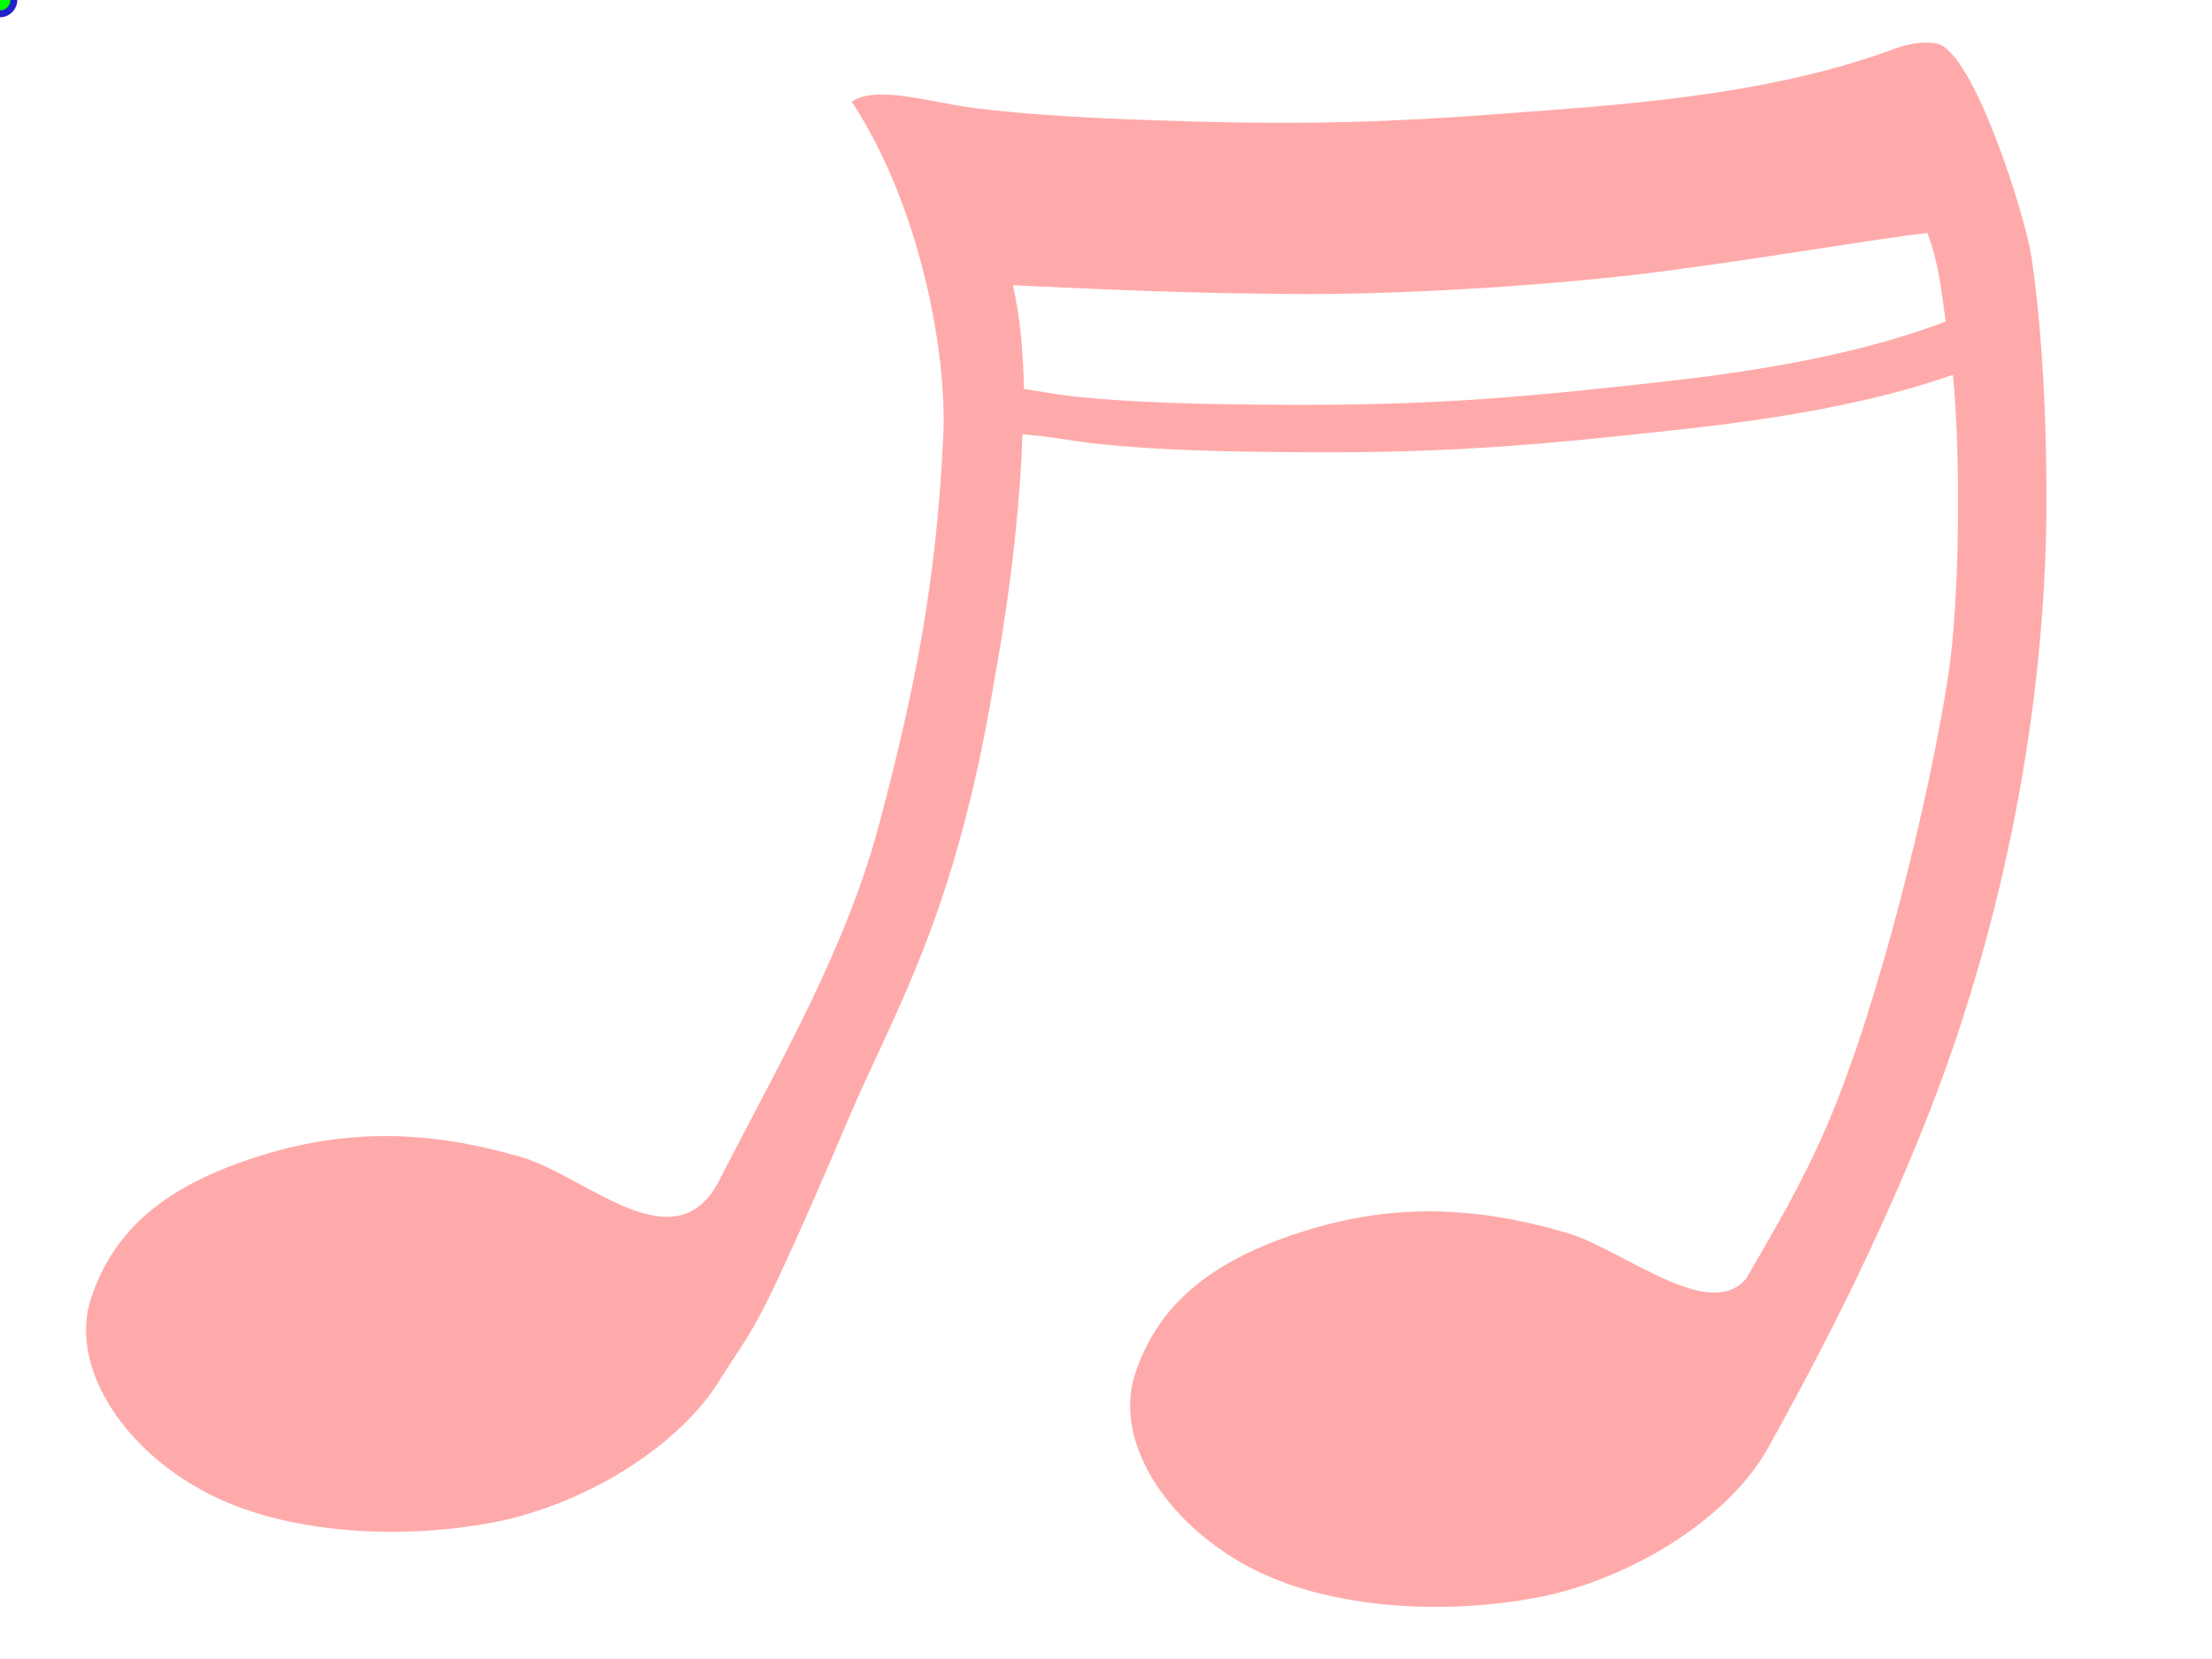 <?xml version="1.0"?><svg width="640" height="480" xmlns="http://www.w3.org/2000/svg">
 <title>note</title>
 <g>
  <title>Layer 1</title>
  <g id="layer1">
   <g id="g2869">
    <path d="m560.384,12.618c-3.525,-0.681 -7.822,-0.225 -13.143,1.821c-37.417,13.722 -81.031,16.038 -112.989,18.493c-31.622,2.43 -57.013,3.12 -88.186,2.242c-28.679,-0.808 -47.376,-1.816 -64.231,-3.923c-12.148,-1.518 -28.313,-6.788 -35.402,-1.821c19.928,30.311 27.54,72.734 26.499,96.25c-1.95,43.645 -8.698,75.469 -18.443,112.36c-9.509,35.994 -28.426,68.57 -45.789,102.274c-12.504,26.87 -38.866,0.036 -57.66,-5.464c-27.088,-7.927 -50.931,-8.472 -77.163,0c-26.232,8.472 -40.909,20.966 -47.485,40.629c-6.428,19.221 8.439,43.031 32.646,56.04c23.512,12.635 58.289,14.332 86.49,8.406c27.834,-6.37 52.934,-23.728 63.384,-41.75c5.35,-8.381 8.503,-12.09 14.839,-25.358c6.336,-13.268 14.79,-32.712 21.834,-49.315c12.964,-30.557 30.953,-58.399 42.186,-127.212c2.252,-12.112 7.096,-41.578 8.055,-70.61c7.075,0.392 15.217,2.08 22.258,2.802c16.485,1.689 34.86,2.28 62.748,2.381c30.313,0.111 54.873,-1.276 85.43,-4.483c28.141,-2.953 65.46,-6.337 98.785,-17.933c2.515,26.201 1.687,66.933 -1.271,86.442c-5.426,35.776 -20.26,95.921 -34.978,130.294c-7.422,17.333 -15.322,30.44 -23.53,44.692c-10.854,12.948 -35.62,-8.395 -51.937,-13.17c-27.088,-7.926 -50.931,-8.612 -77.163,-0.14c-26.231,8.472 -41.121,21.107 -47.696,40.77c-6.428,19.22 8.438,42.891 32.645,55.9c23.512,12.635 58.289,14.332 86.491,8.406c27.833,-6.371 52.933,-23.729 63.383,-41.75c28.309,-50.383 43.362,-87.428 50.453,-106.617c9.849,-26.654 28.534,-84.791 30.526,-157.613c0.372,-13.626 0.349,-50.943 -4.24,-81.538c-1.743,-11.617 -16.772,-59.46 -27.346,-61.504l0,0zm-2.756,54.779c3.337,8.695 4.067,16.572 5.3,25.639c-34.493,13.065 -74.138,16.656 -103.661,19.754c-30.557,3.207 -55.117,4.454 -85.43,4.343c-27.888,-0.101 -46.264,-0.692 -62.748,-2.381c-4.627,-0.475 -9.762,-1.467 -14.839,-2.242c-0.183,-10.751 -1.12,-21.061 -3.18,-29.981c43.347,2.096 60.655,2.319 79.707,2.522c32.716,0.343 73.102,-2.502 97.089,-5.184c29.64,-3.314 68.946,-10.238 87.762,-12.469z" fill="#ffaaaa" id="path1320"/>
    <path d="m125.392,399.066c-28.316,16.854 -66.721,18.882 -85.726,4.526c-19.005,-14.356 -11.448,-39.687 16.868,-56.542c28.316,-16.855 66.722,-18.883 85.727,-4.526c18.94,14.307 11.525,39.503 -16.592,56.376" stroke-width="2.5" stroke-miterlimit="4" stroke-linejoin="round" stroke-linecap="round" fill="#ffaaaa" id="path2279"/>
    <path d="m427.59,420.188c-28.316,16.854 -66.721,18.882 -85.726,4.526c-19.005,-14.356 -11.449,-39.687 16.867,-56.542c28.316,-16.855 66.722,-18.883 85.727,-4.526c18.94,14.307 11.525,39.503 -16.591,56.377" stroke-width="2.5" stroke-miterlimit="4" stroke-linejoin="round" stroke-linecap="round" fill="#ffaaaa" id="path2281"/>
    <path d="m555.394,15.818c-1.648,0.22 -3.559,0.767 -5.935,1.681c-38.374,14.073 -82.639,16.327 -114.472,18.773c-31.776,2.442 -57.473,3.125 -88.822,2.242c-10.053,-0.283 -17.661,-0.608 -25.651,-0.981c29.931,10.187 58.736,15.315 87.591,19.709c78.442,11.943 116.509,4.228 170.82,1.306c-2.477,-8.569 -5.49,-18.538 -9.116,-26.899c-2.012,-4.639 -4.128,-8.723 -6.147,-11.628c-1.01,-1.453 -2.15,-2.502 -2.968,-3.222c-0.818,-0.72 -1.333,-0.893 -1.06,-0.841c-1.13,-0.218 -2.591,-0.36 -4.24,-0.14z" fill="#ffaaaa" id="path5636"/>
    <path d="m259.406,29.268c-2.001,-0.092 -3.843,-0.028 -6.36,0.14c-1.69,0.113 -2.572,0.527 -3.603,0.981c19.483,30.601 26.901,71.947 25.862,95.408c-1.954,43.745 -8.688,75.715 -18.443,112.641c-9.552,36.161 -27.828,68.233 -45.153,101.853c2.481,-1.57 8.944,-9.178 12.276,-15.944c17.249,-35.029 29.377,-49.648 45.596,-116.731c-0.002,-0.047 -0.002,-0.093 0,-0.14l0.424,-1.121c0.011,-0.046 -0.011,-0.093 0,-0.14c15.633,-65.617 15.842,-122.95 -4.875,-176.106c-2.163,-0.367 -4.13,-0.767 -5.724,-0.841z" fill="#ffaaaa" id="path7829"/>
    <path d="m562.08,69.779c-0.081,0.039 -0.153,0.087 -0.212,0.14c-0.071,-0.005 -0.142,-0.005 -0.212,0c-0.081,0.039 -0.153,0.087 -0.212,0.14c-0.008,0.047 -0.008,0.093 0,0.14c-0.081,0.039 -0.153,0.087 -0.212,0.14c-0.008,0.047 -0.008,0.093 0,0.14c-0.008,0.047 -0.008,0.094 0,0.14c2.717,8.081 3.645,18.194 5.087,29.217c-3.257,-0.37 -6.822,-0.032 -11.447,1.961c-35.527,14.634 -59.273,15.786 -90.154,19.027c-30.557,3.207 -73.712,4.264 -104.025,4.154c-22.217,-0.081 -35.875,-0.847 -49.816,-1.821c14.25,1.545 28.612,2.796 51.724,3.642c30.267,1.109 54.023,1.223 84.784,-0.974c31.087,-2.22 74.505,-4.774 111.091,-18.219c3.637,-1.403 7.347,-1.879 8.903,-1.121c2.652,26.218 1.738,67.995 -1.272,87.843c-5.433,35.832 -20.217,95.962 -34.977,130.434c-6.875,16.054 -13.872,28.436 -21.411,41.469c-0.08,0.04 -0.152,0.087 -0.212,0.14c-0.007,0.047 -0.007,0.094 0,0.141c-0.007,0.046 -0.007,0.093 0,0.14c0.06,0.053 0.132,0.1 0.212,0.14c-0.007,0.046 -0.007,0.093 0,0.14c0.06,0.053 0.131,0.1 0.212,0.14c0.071,0.005 0.142,0.005 0.212,0c0.06,0.053 0.131,0.101 0.212,0.14c0.071,0.005 0.142,0.005 0.212,0c0.071,0.005 0.142,0.005 0.212,0c0.081,-0.039 0.153,-0.087 0.212,-0.14c0.071,0.005 0.142,0.005 0.212,0c0.081,-0.04 0.152,-0.087 0.212,-0.14c3.145,-2.823 7.555,-7.217 12.083,-15.411c10.964,-19.84 27.883,-61.84 41.973,-125.811l0.212,-1.261c6.521,-31.603 8.519,-64.783 7.42,-98.911c-0.253,-7.859 -3.384,-38.16 -4.452,-42.59c-1.259,-5.222 -2.969,-9.321 -4.663,-11.909c-0.184,-0.28 -0.26,-0.428 -0.424,-0.56c-0.165,-0.133 -0.334,-0.174 -0.424,-0.28c0.007,-0.047 0.007,-0.094 0,-0.14c-0.06,-0.053 -0.132,-0.101 -0.212,-0.14c-0.071,-0.005 -0.142,-0.005 -0.212,0c-0.06,-0.053 -0.132,-0.101 -0.212,-0.14c-0.071,-0.005 -0.142,-0.005 -0.212,0c-0.071,-0.005 -0.142,-0.005 -0.212,0z" fill="#ffaaaa" id="path7834"/>
   </g>
  </g>
  <g id="selectorGroup0">
   <path stroke-dasharray="5,5" stroke="#22c" fill="none" id="selectedBox0"/>
   <line stroke="#22c" id="selectorGrip_rotateconnector_0"/>
   <circle r="4" stroke-width="2" stroke="#22c" fill="lime" id="selectorGrip_rotate_0"/>
   <circle r="4" stroke-width="2" pointer-events="all" fill="#22c" style="cursor: nw-resize;" display="none" id="selectorGrip_resize_nw_0"/>
   <circle r="4" stroke-width="2" pointer-events="all" fill="#22c" style="cursor: n-resize;" display="none" id="selectorGrip_resize_n_0"/>
   <circle r="4" stroke-width="2" pointer-events="all" fill="#22c" style="cursor: ne-resize;" display="none" id="selectorGrip_resize_ne_0"/>
   <circle r="4" stroke-width="2" pointer-events="all" fill="#22c" style="cursor: e-resize;" display="none" id="selectorGrip_resize_e_0"/>
   <circle r="4" stroke-width="2" pointer-events="all" fill="#22c" style="cursor: se-resize;" display="none" id="selectorGrip_resize_se_0"/>
   <circle r="4" stroke-width="2" pointer-events="all" fill="#22c" style="cursor: s-resize;" display="none" id="selectorGrip_resize_s_0"/>
   <circle r="4" stroke-width="2" pointer-events="all" fill="#22c" style="cursor: sw-resize;" display="none" id="selectorGrip_resize_sw_0"/>
   <circle r="4" stroke-width="2" pointer-events="all" fill="#22c" style="cursor: w-resize;" display="none" id="selectorGrip_resize_w_0"/>
  </g>
 </g>
</svg>